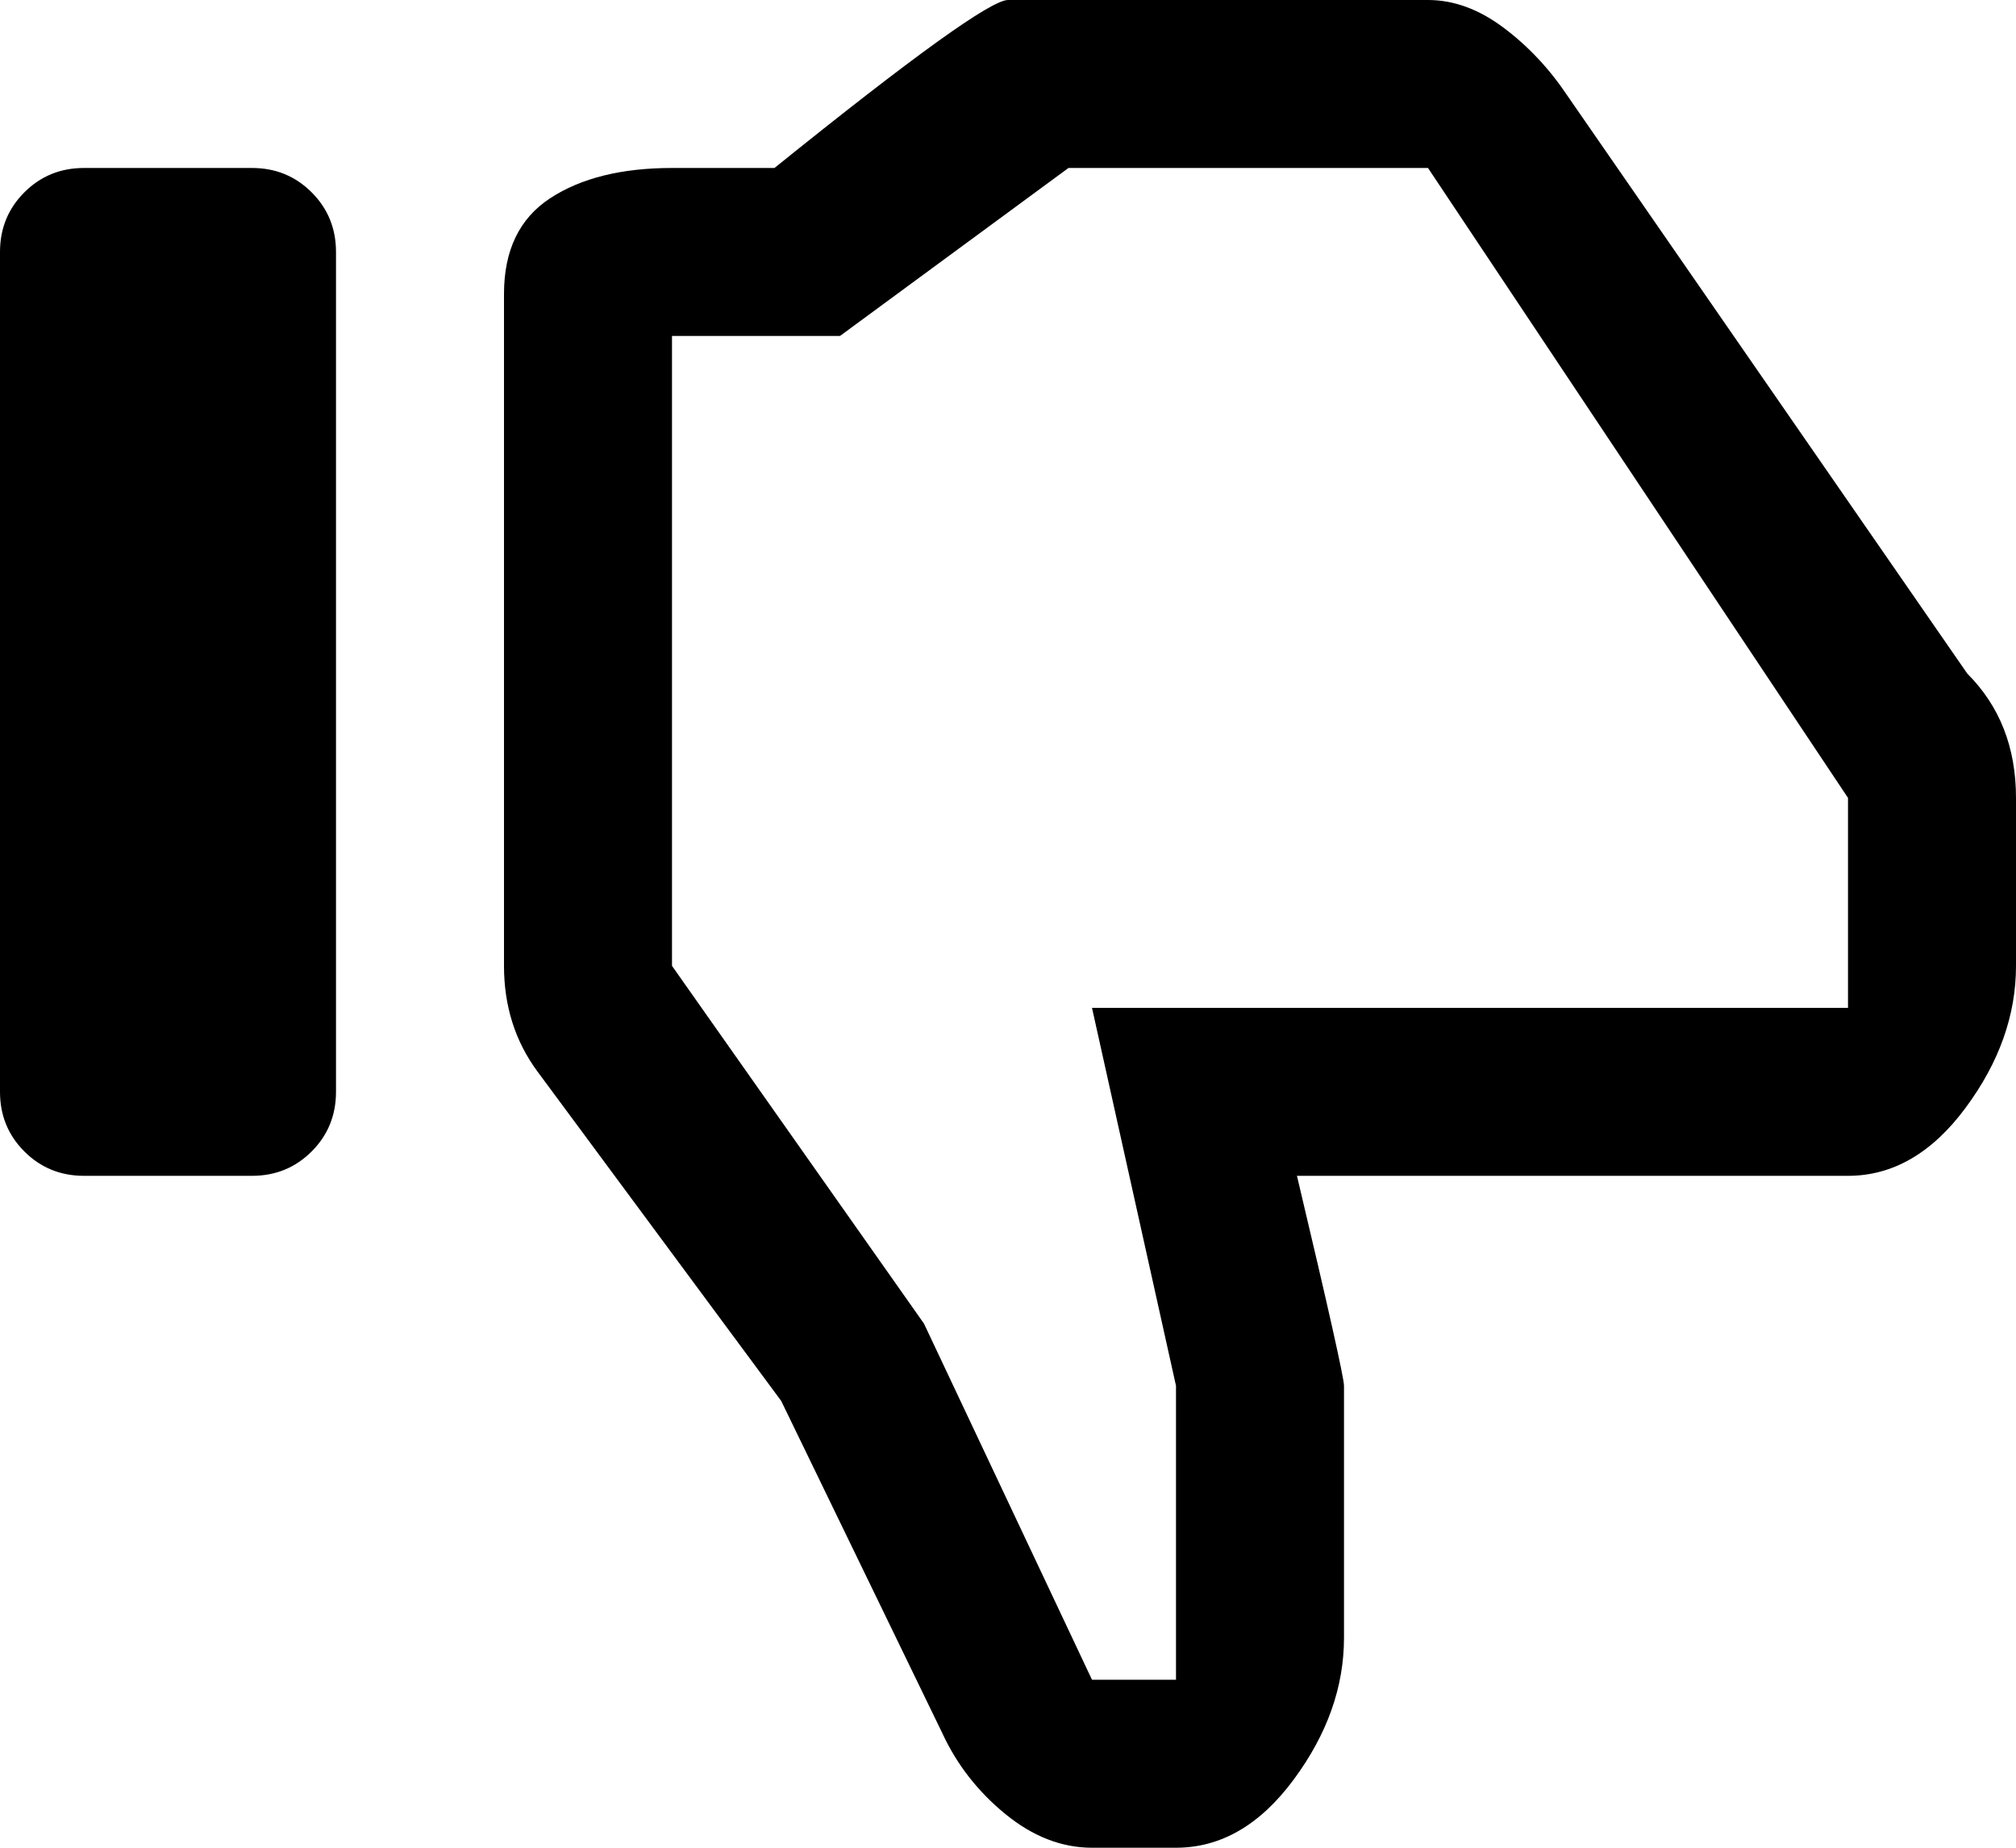 <svg xmlns="http://www.w3.org/2000/svg" width="1200" height="1100"><path d="M600 0h250q23 0 45 16.5T933 57l238 344q29 29 29 74v100q0 44-30 84.5t-70 40.5H772q28 118 28 125v150q0 44-30 84.5t-70 40.5h-50q-27 0-51.5-20t-37.5-48l-96-198-145-196q-20-27-20-63V175q0-39 27.5-57t72.5-18h61Q585 0 600 0zM50 100h100q21 0 35.5 14.5T200 150v500q0 21-14.5 35.5T150 700H50q-21 0-35.5-14.5T0 650V150q0-21 14.5-35.5T50 100zm586 0L500 200H400v375l150 213 100 212h50V825l-50-225h450V475L850 100z"/></svg>